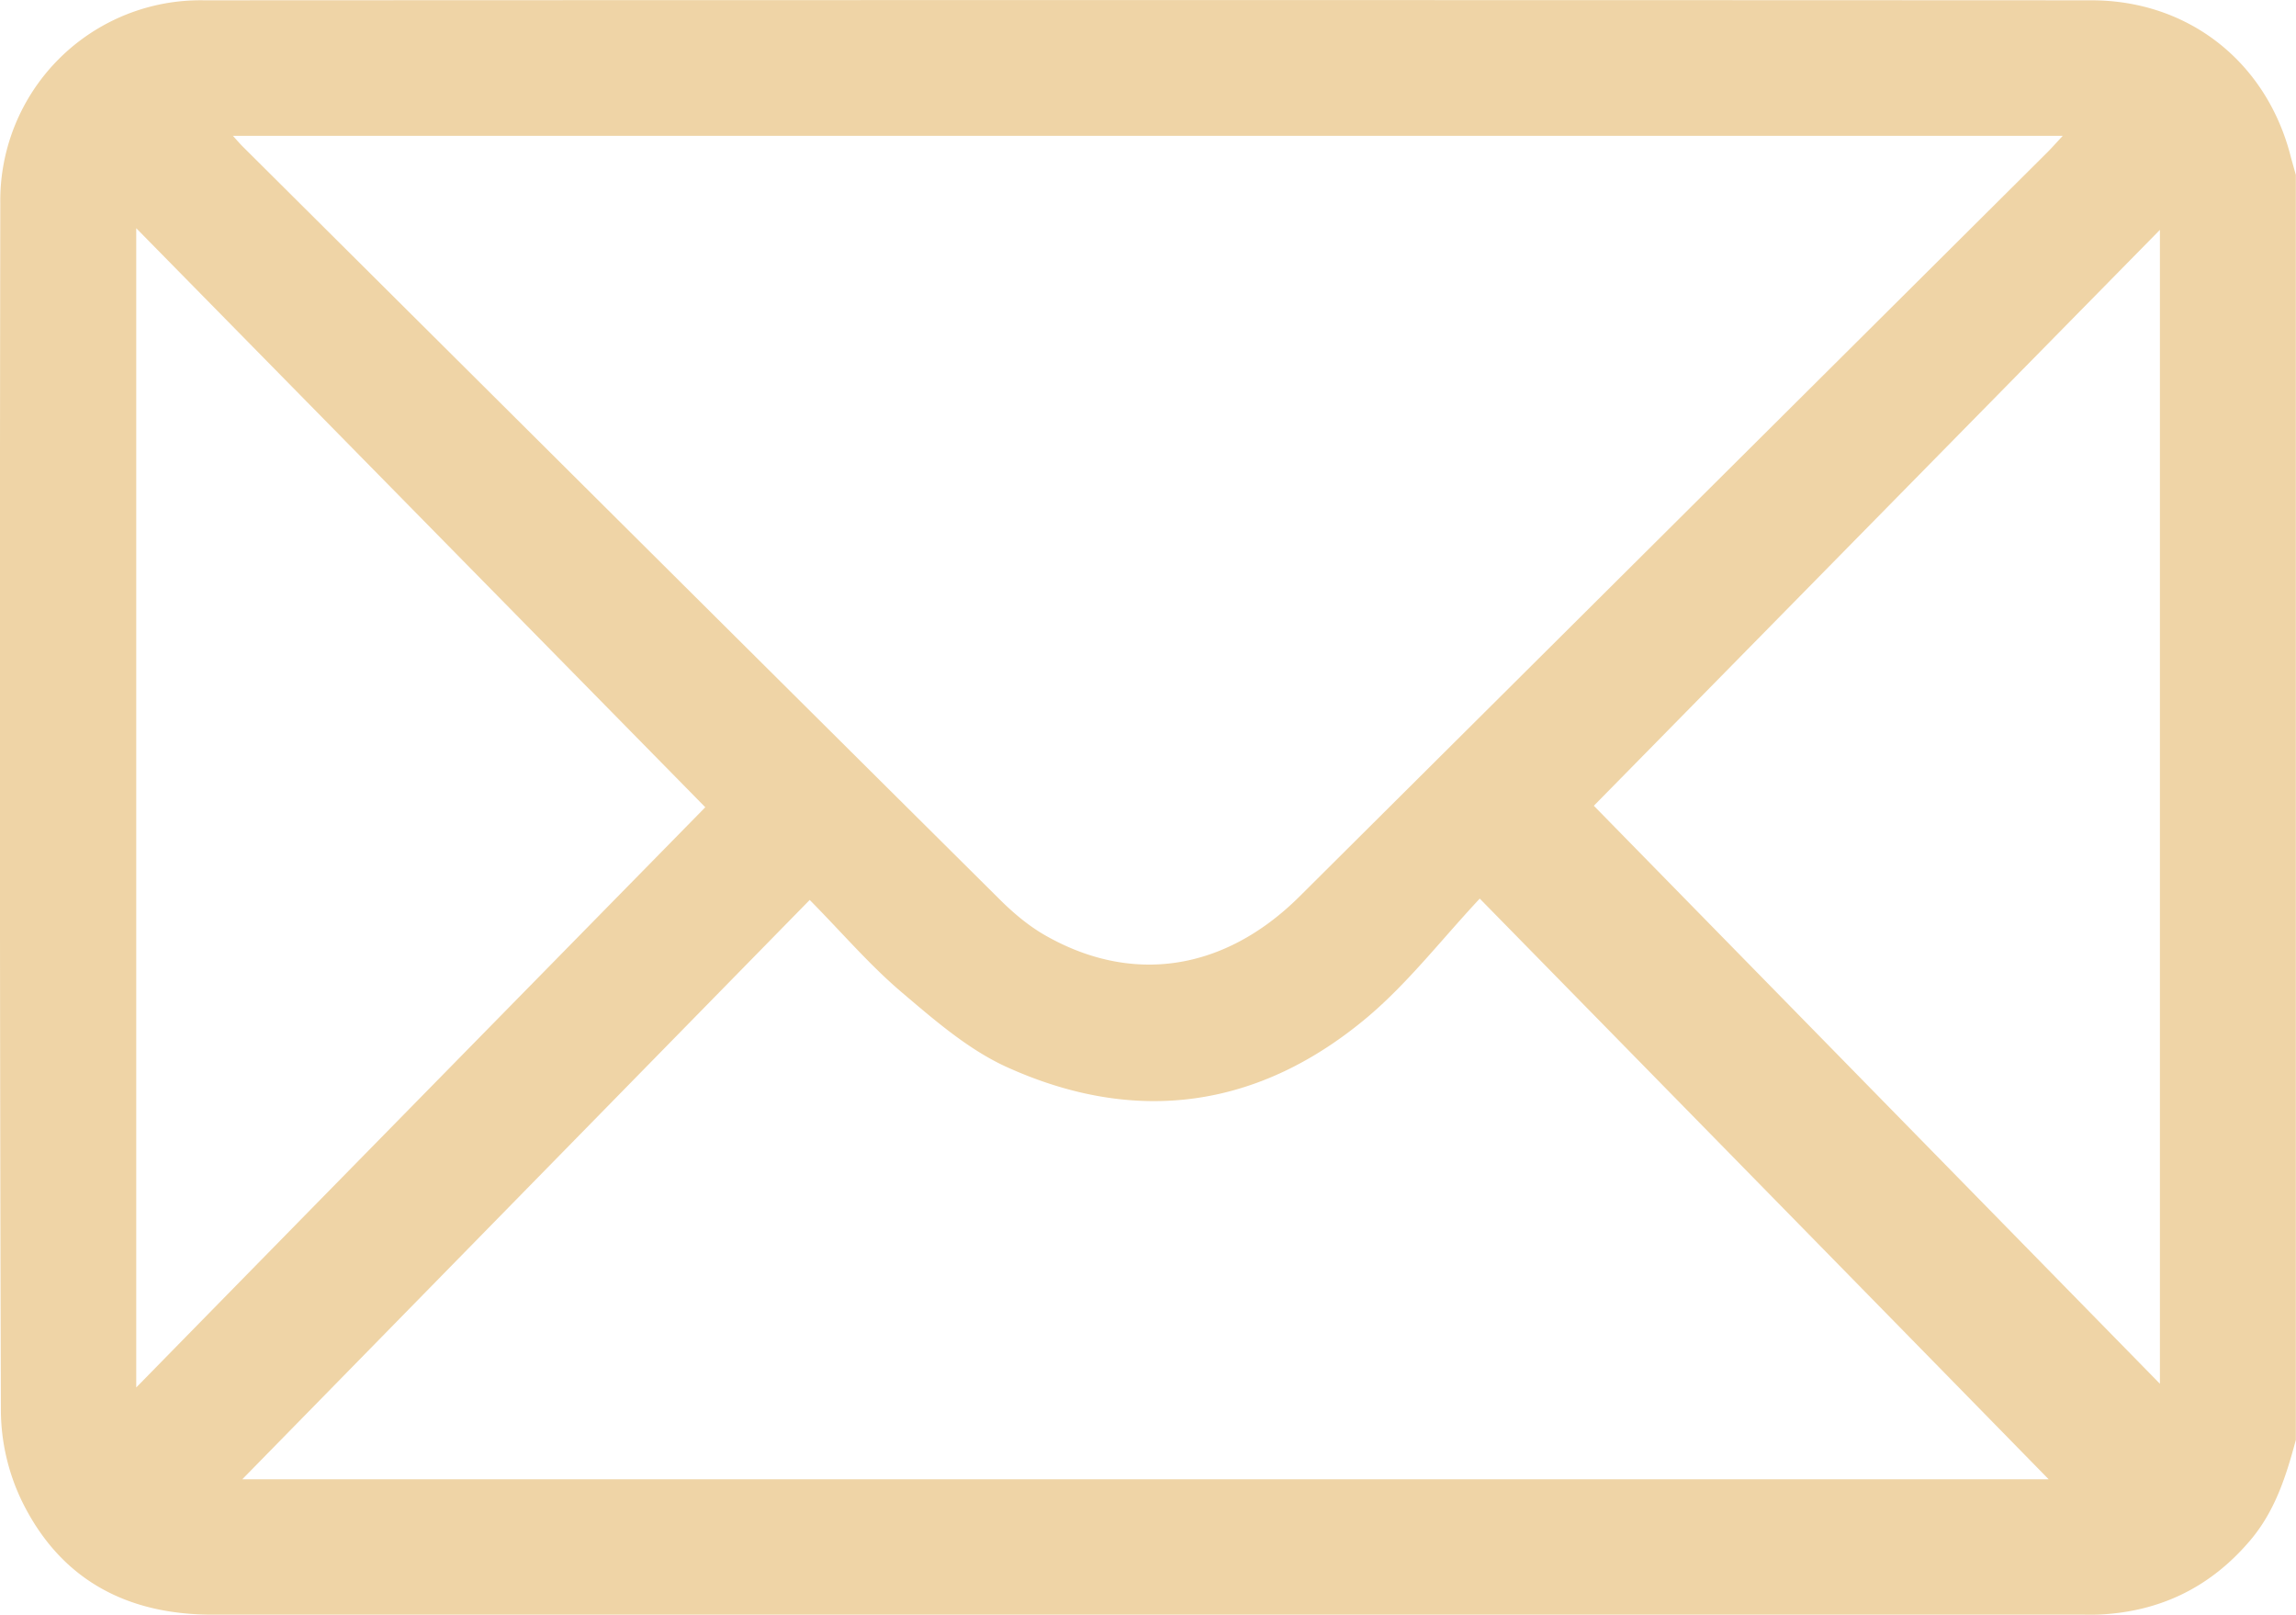 <svg xmlns="http://www.w3.org/2000/svg" width="15.437" height="10.854" viewBox="830 2325.477 15.437 10.854"><path d="M845.436 2335.155c-.065.243-.14.48-.308.677-.265.312-.6.476-1.007.497-.04.002-.08.001-.12.001h-12.57c-.585.001-1.032-.241-1.288-.772a1.419 1.419 0 0 1-.137-.592c-.008-2.708-.008-5.416-.004-8.123a1.346 1.346 0 0 1 1.37-1.364c4.23-.002 8.459-.002 12.689 0 .658 0 1.184.42 1.343 1.06l.032.114v8.502Zm-13.87-8.765c.036.04.055.062.076.082 1.695 1.686 3.39 3.373 5.086 5.057.088.087.187.17.294.232.588.338 1.21.243 1.714-.257l5.02-4.994c.035-.034.066-.07.113-.12h-12.303Zm.063 9.03h12.145c-1.24-1.267-2.514-2.566-3.825-3.903-.256.274-.477.56-.747.79-.73.618-1.556.737-2.427.345-.263-.118-.494-.32-.718-.51-.212-.181-.395-.395-.613-.616l-3.815 3.894Zm-.713-8.41v7.793c1.303-1.33 2.576-2.626 3.826-3.9l-3.826-3.892Zm9.8 3.883 3.806 3.885v-7.756l-3.806 3.871Z" fill="#efd4a6" fill-rule="evenodd" data-name="Path 2159"/></svg>